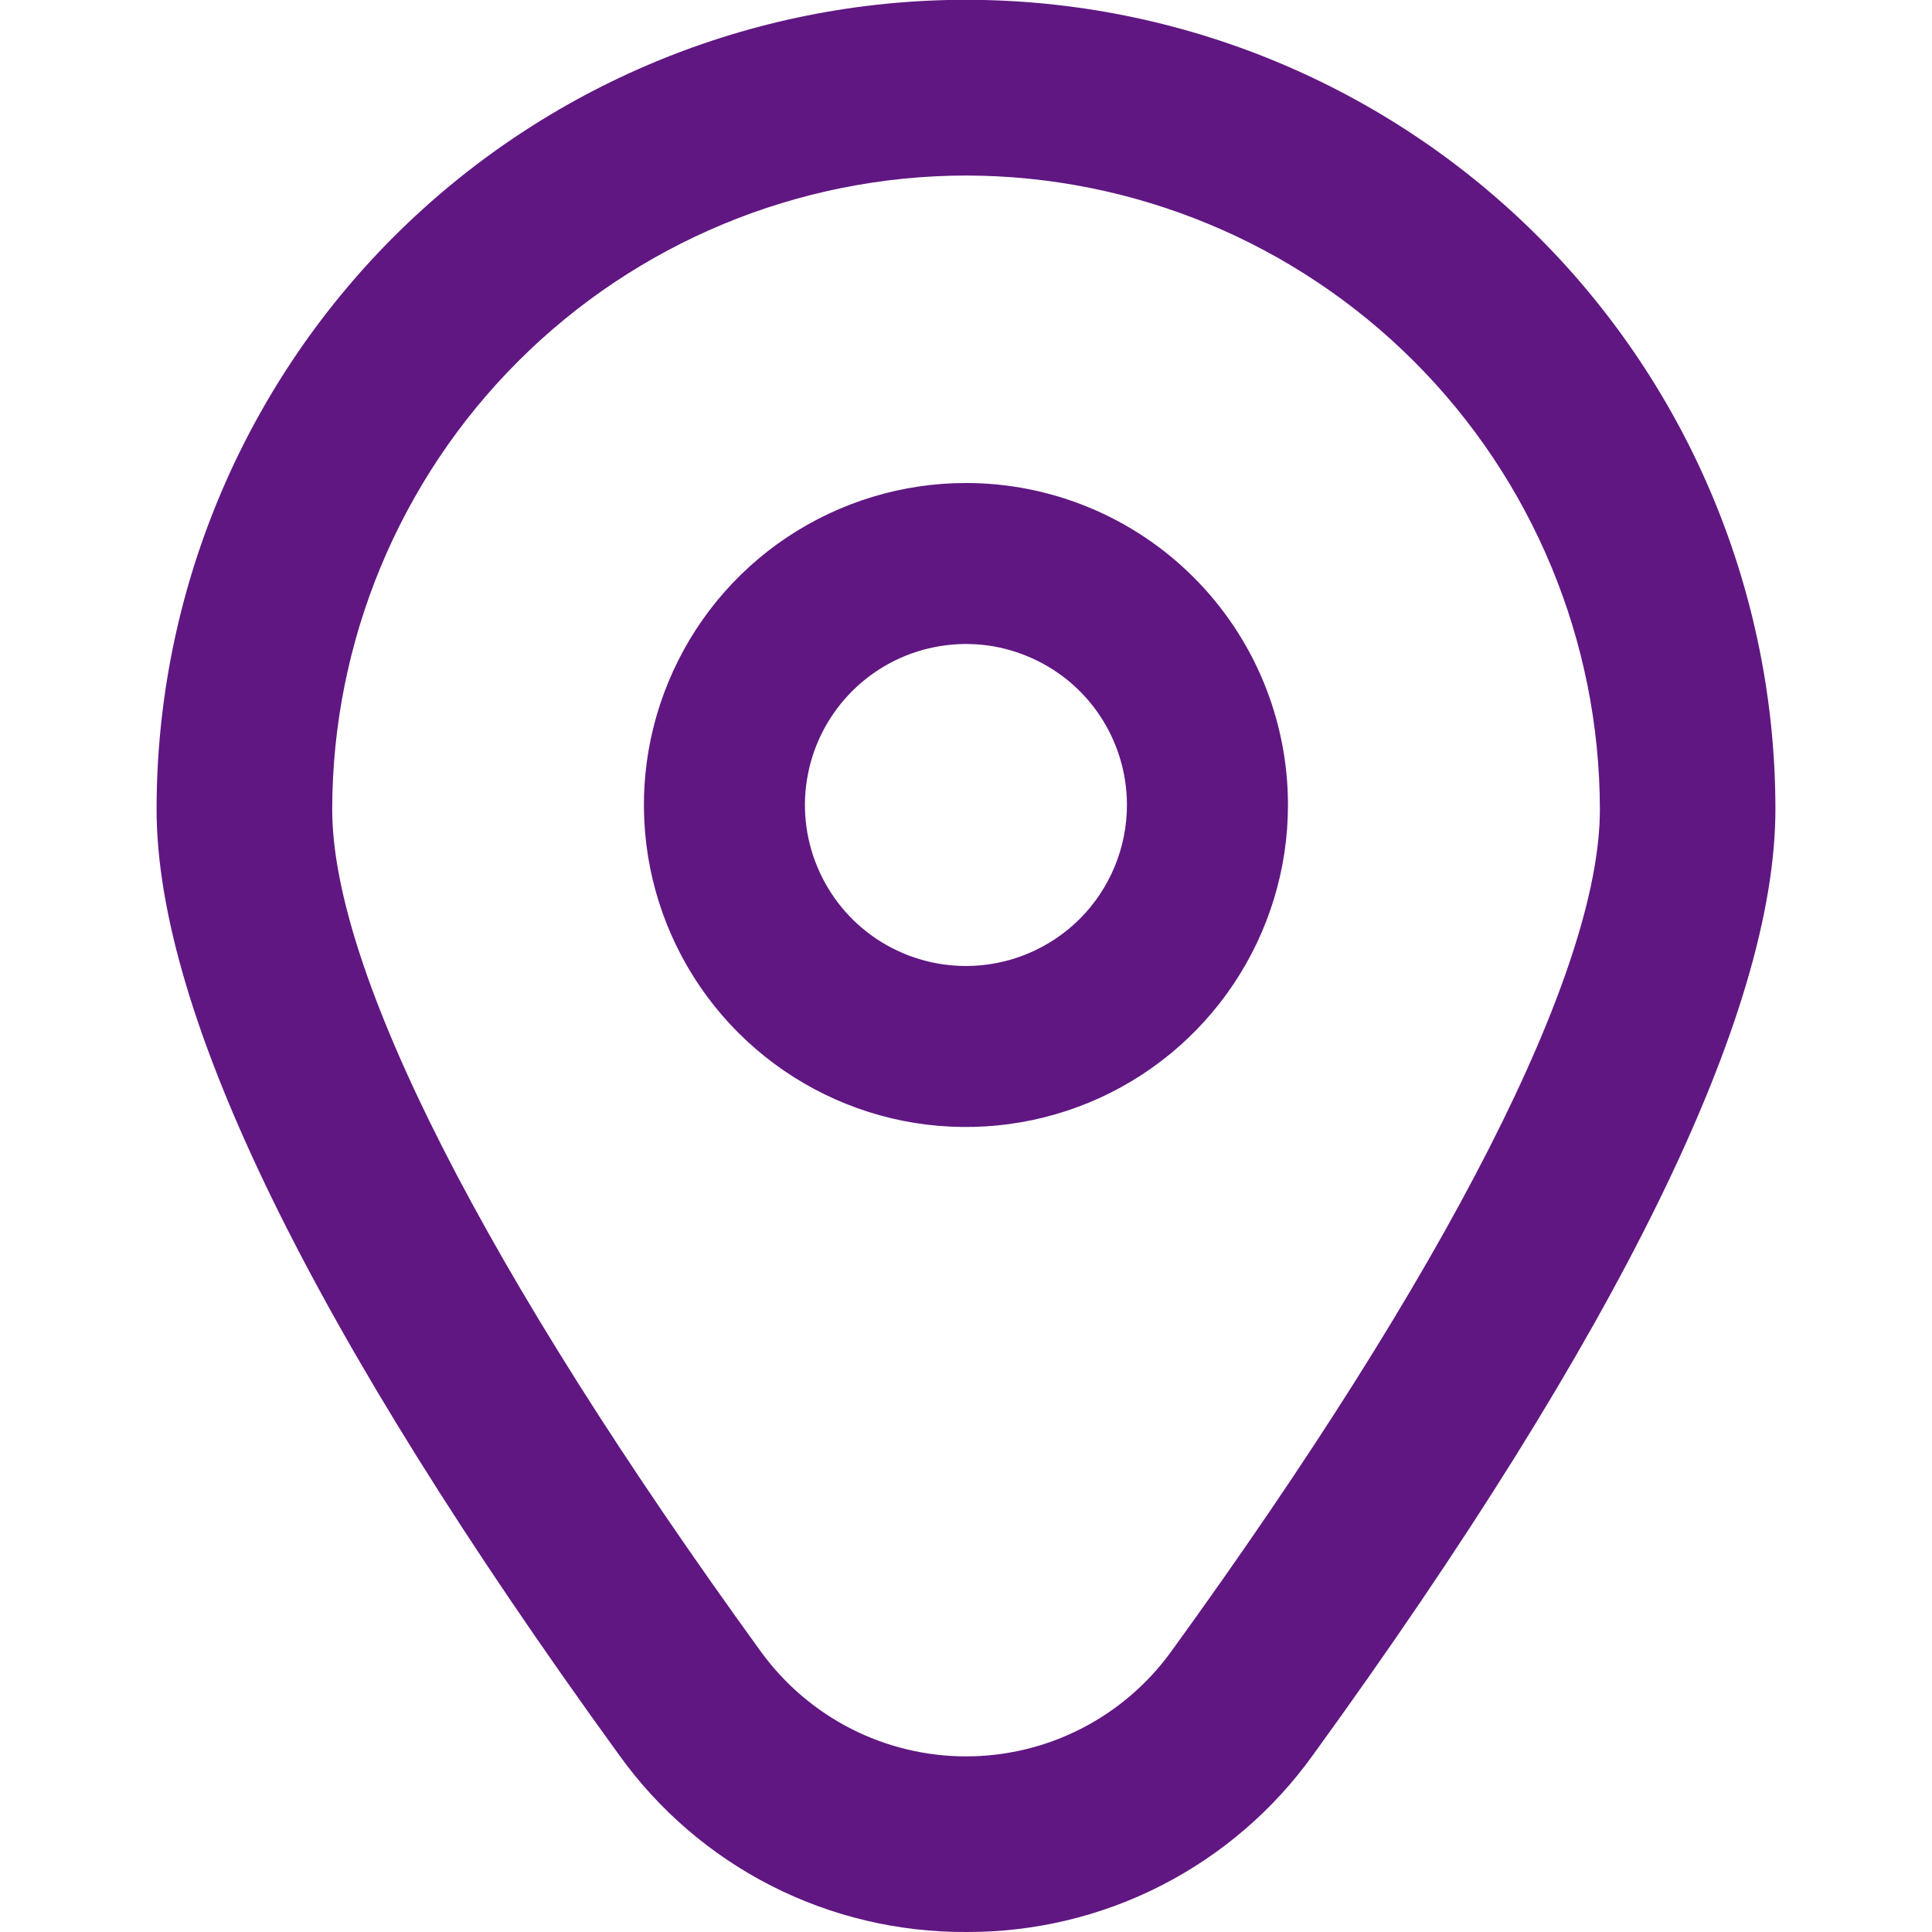 <svg width="20" height="20" viewBox="0 0 20 20" fill="none" xmlns="http://www.w3.org/2000/svg">
<g clip-path="url(#clip0_235_457)">
<path d="M9.999 5C9.34 5 8.696 5.196 8.147 5.562C7.599 5.928 7.172 6.449 6.92 7.058C6.667 7.667 6.601 8.337 6.73 8.984C6.859 9.63 7.176 10.224 7.642 10.69C8.108 11.156 8.702 11.474 9.349 11.603C9.996 11.731 10.666 11.665 11.275 11.413C11.884 11.161 12.405 10.733 12.771 10.185C13.137 9.637 13.333 8.993 13.333 8.333C13.333 7.449 12.982 6.601 12.356 5.976C11.731 5.351 10.883 5 9.999 5ZM9.999 10C9.67 10 9.347 9.902 9.073 9.719C8.799 9.536 8.586 9.276 8.46 8.971C8.333 8.667 8.3 8.331 8.365 8.008C8.429 7.685 8.588 7.388 8.821 7.155C9.054 6.922 9.351 6.763 9.674 6.699C9.998 6.634 10.333 6.667 10.637 6.794C10.942 6.92 11.202 7.133 11.385 7.407C11.568 7.681 11.666 8.004 11.666 8.333C11.666 8.775 11.49 9.199 11.178 9.512C10.865 9.824 10.441 10 9.999 10Z" fill="#601782"/>
<path d="M10 20C9.299 20.003 8.606 19.839 7.981 19.52C7.356 19.201 6.817 18.737 6.408 18.166C3.232 13.786 1.621 10.492 1.621 8.377C1.621 6.155 2.504 4.024 4.075 2.452C5.647 0.881 7.778 -0.002 10 -0.002C12.223 -0.002 14.354 0.881 15.925 2.452C17.497 4.024 18.379 6.155 18.379 8.377C18.379 10.492 16.769 13.786 13.593 18.166C13.184 18.737 12.644 19.201 12.019 19.52C11.394 19.839 10.702 20.003 10 20ZM10 1.817C8.261 1.819 6.593 2.511 5.363 3.741C4.133 4.971 3.441 6.639 3.439 8.379C3.439 10.054 5.016 13.151 7.879 17.101C8.123 17.435 8.441 17.708 8.81 17.896C9.179 18.084 9.587 18.182 10 18.182C10.414 18.182 10.822 18.084 11.191 17.896C11.559 17.708 11.878 17.435 12.121 17.101C14.984 13.151 16.562 10.054 16.562 8.379C16.56 6.639 15.868 4.971 14.638 3.741C13.408 2.511 11.74 1.819 10 1.817Z" fill="#601782"/>
</g>
<defs>
<clipPath id="clip0_235_457">
<rect width="20" height="20" fill="white"/>
</clipPath>
</defs>
</svg>
